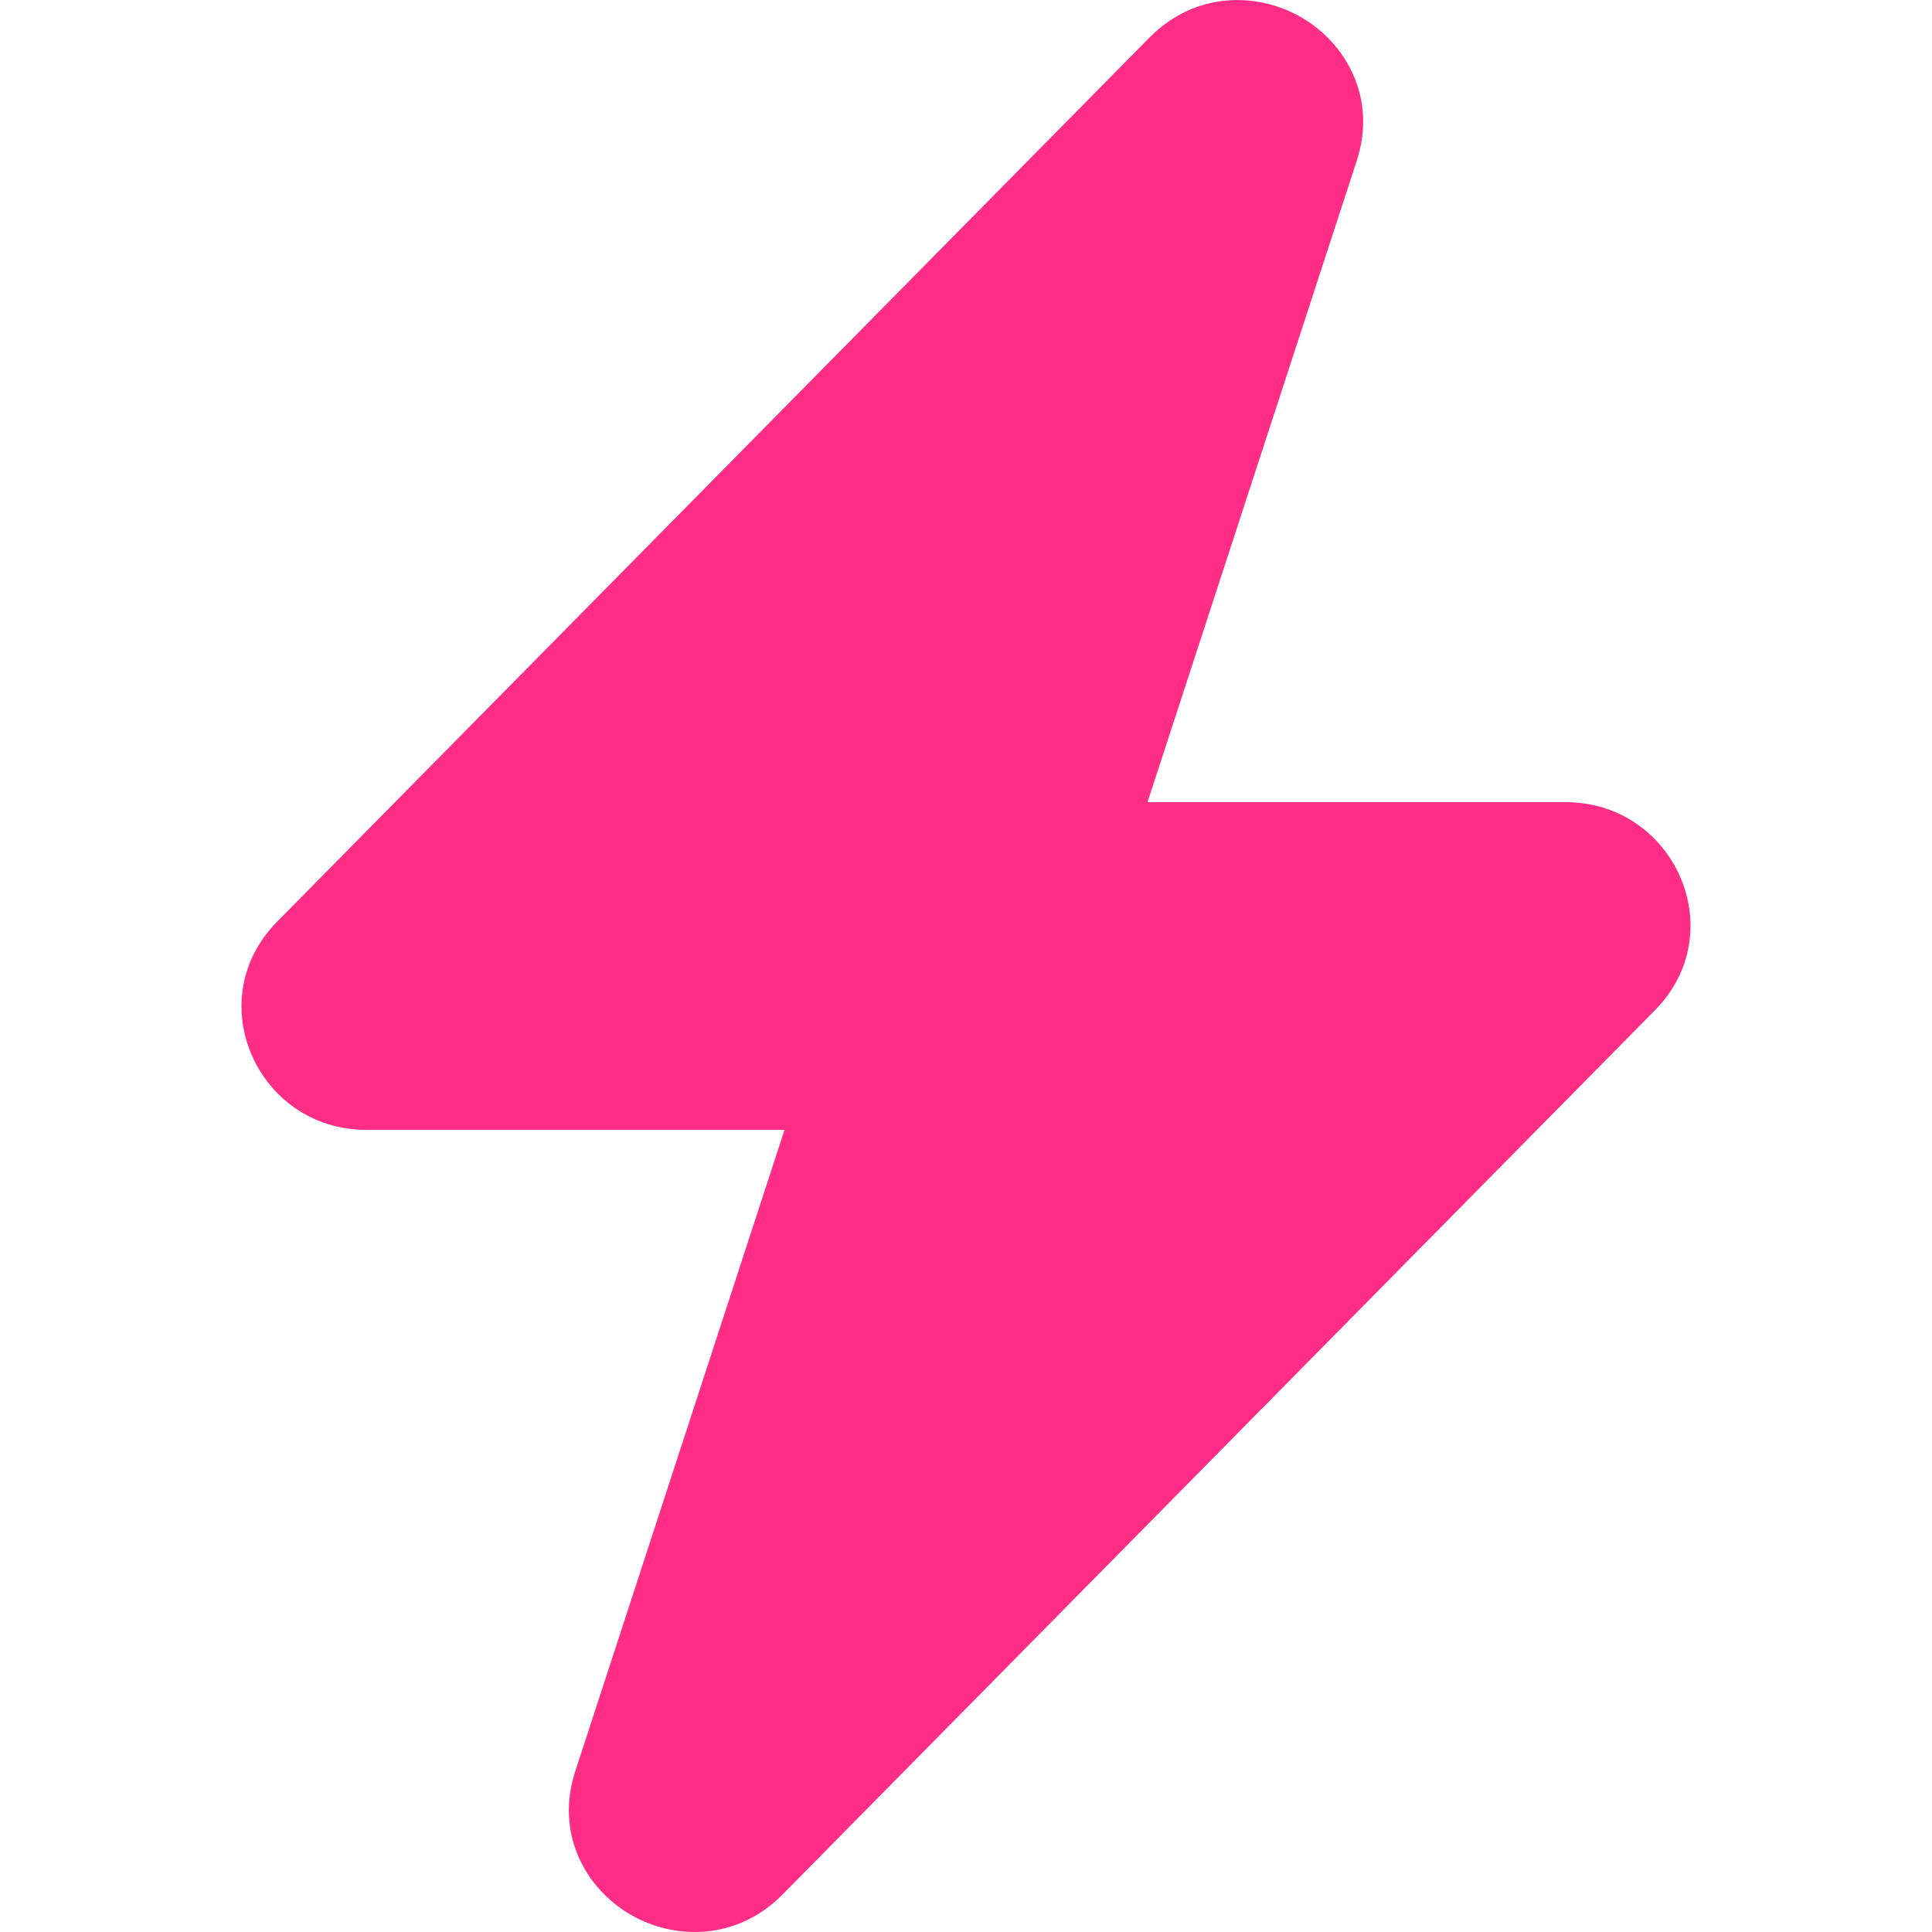 <svg width="32" height="32" viewBox="0 0 32 32" fill="none" xmlns="http://www.w3.org/2000/svg">
<g clip-path="url(#clip0_2761_11688)">
<path d="M22.472 2.662C22.808 1.633 22.302 0.726 21.565 0.294C20.83 -0.138 19.794 -0.143 19.039 0.622L4.591 15.265C3.301 16.573 4.272 18.714 6.065 18.714H12.994L9.528 29.339C9.192 30.369 9.698 31.275 10.435 31.707C11.17 32.139 12.206 32.144 12.961 31.379L27.409 16.735C28.699 15.429 27.728 13.287 25.935 13.287H19.006L22.472 2.662Z" fill="#FF2D85"/>
</g>
<defs>
<clipPath id="clip0_2761_11688">
<rect width="32" height="32" fill="white"/>
</clipPath>
</defs>
</svg>
